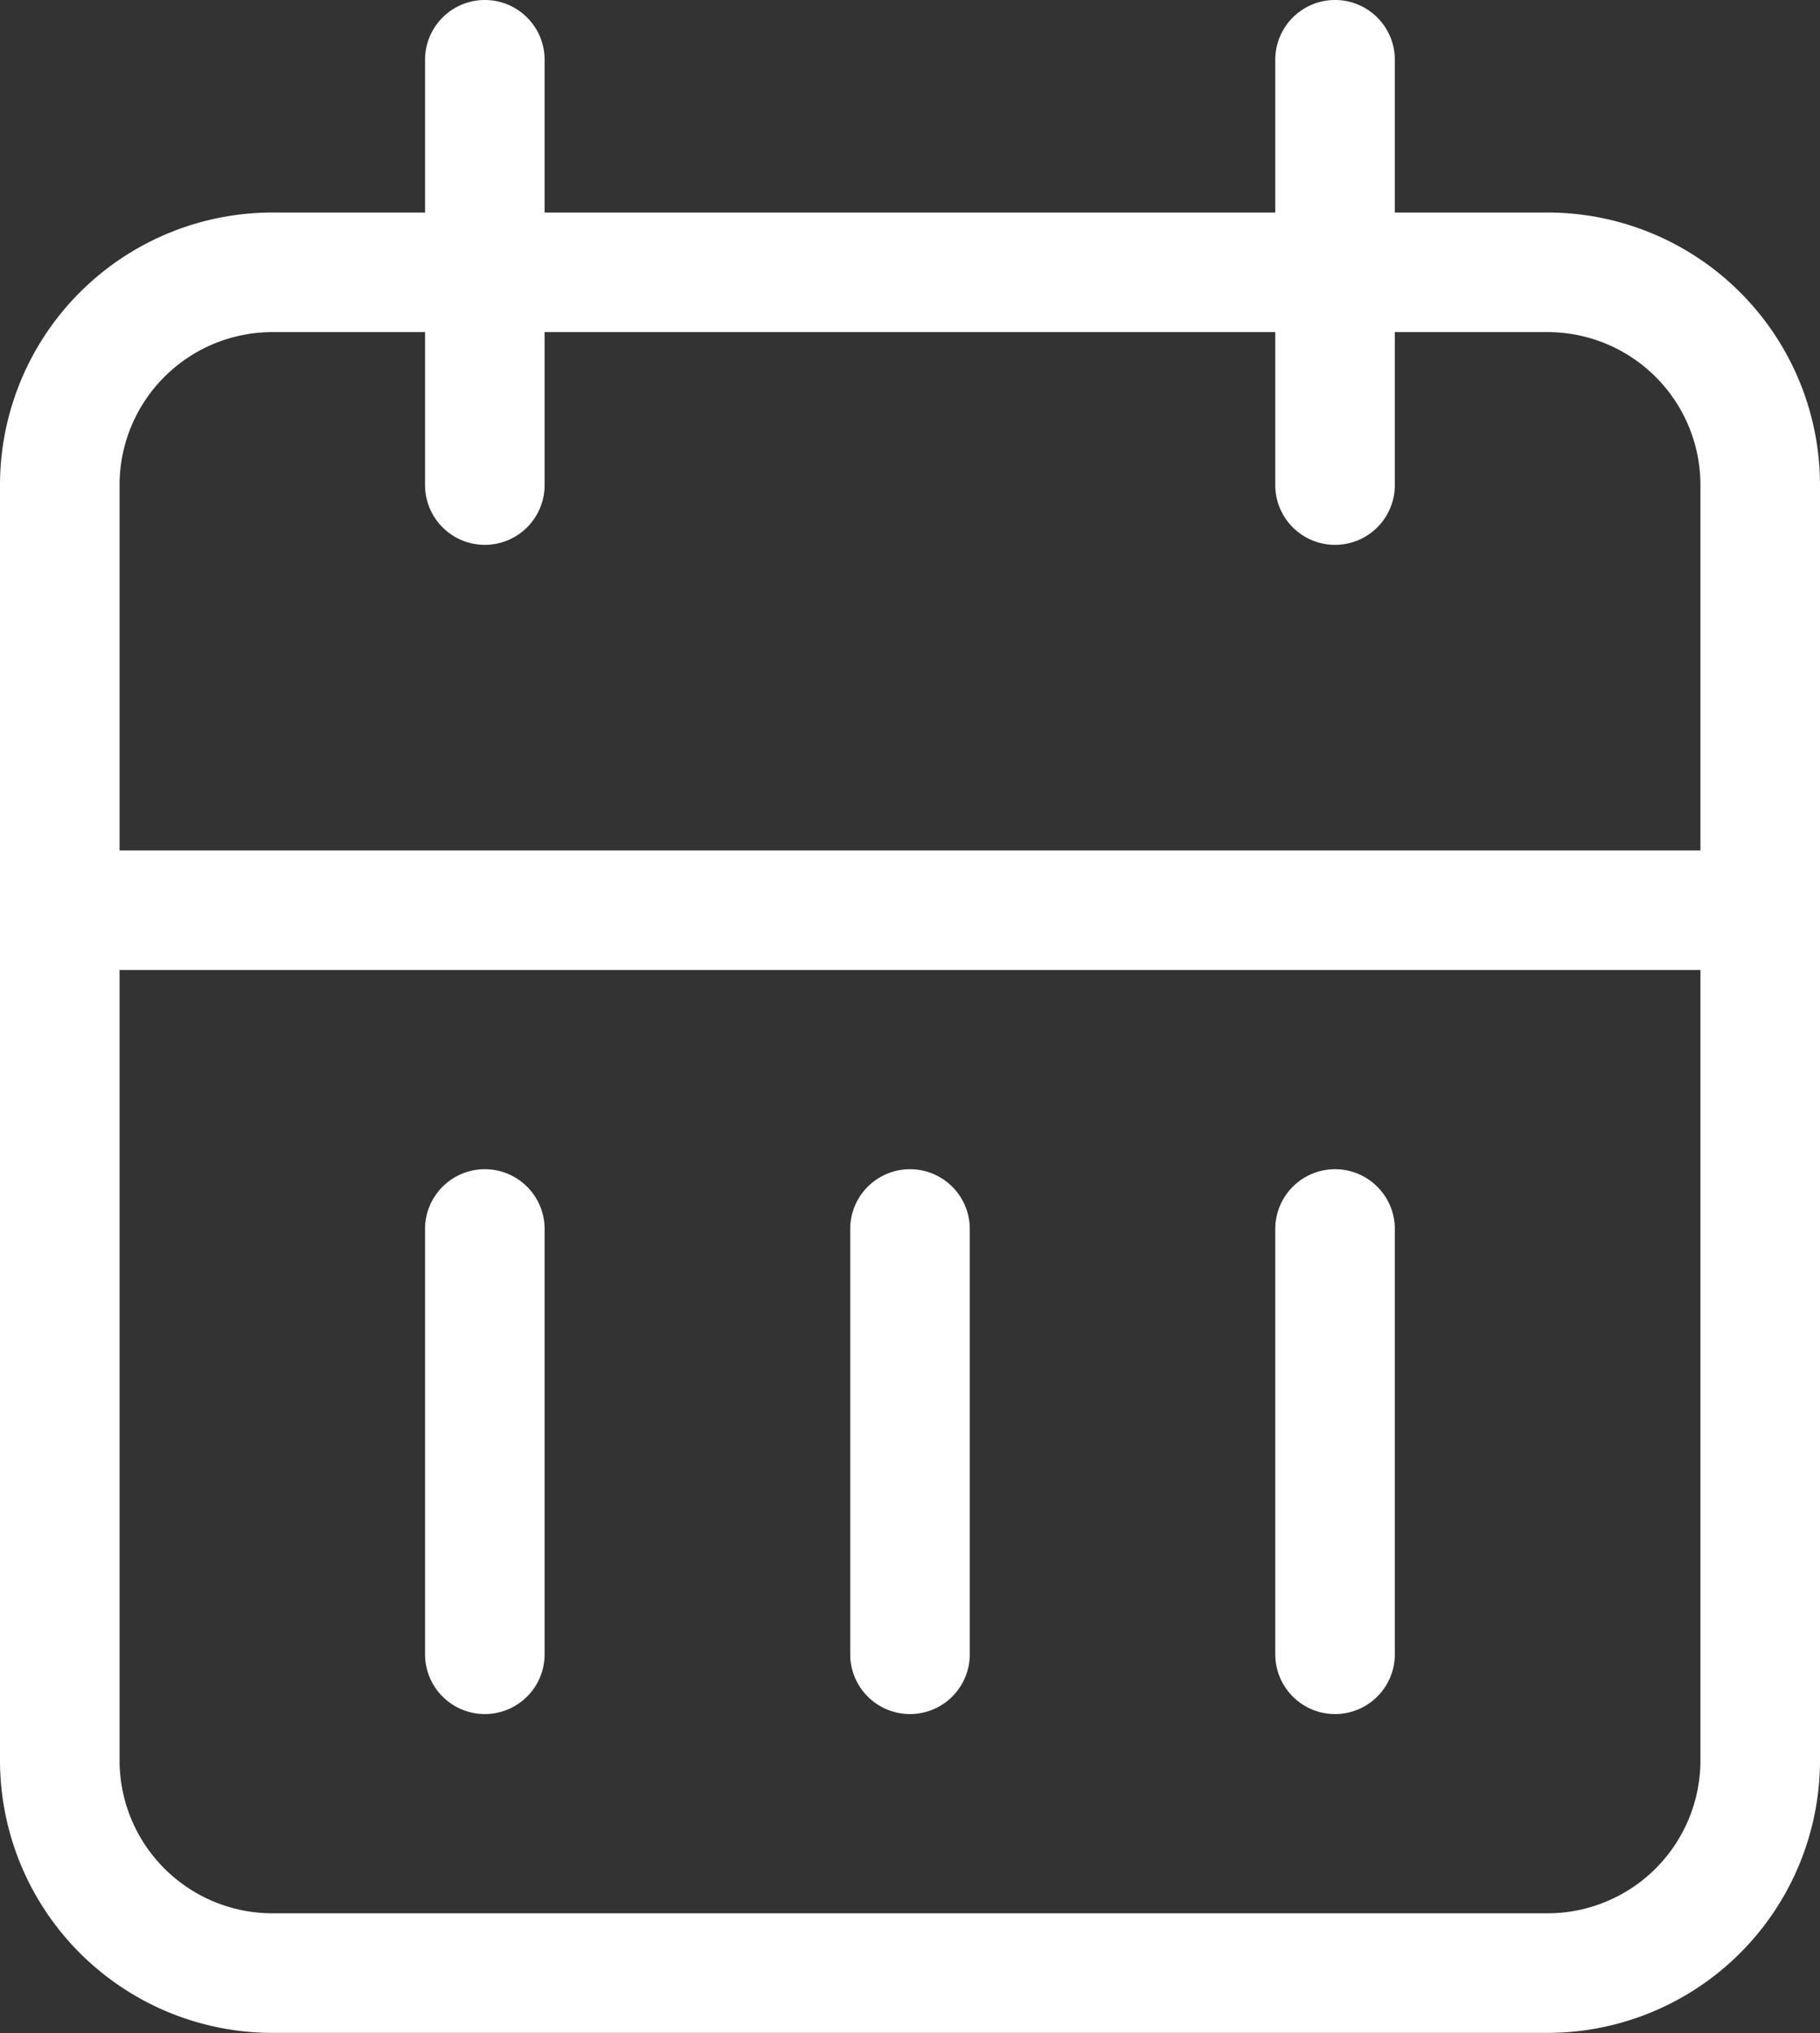 <svg xmlns="http://www.w3.org/2000/svg" width="15.222" height="17" viewBox="0 0 15.222 17">
  <rect x="0" y="0" width="15.222" height="17" fill="#333333" stroke="none"/>
  <g id="icon-callendar" transform="translate(-3.056 -2.167)">
    <path id="Path_8" data-name="Path 8" d="M5.778,4.5H16.444a2.28,2.28,0,0,1,2.278,2.278V17.444a2.28,2.28,0,0,1-2.278,2.278H5.778A2.28,2.28,0,0,1,3.5,17.444V6.778A2.28,2.28,0,0,1,5.778,4.5ZM16.444,18.722a1.279,1.279,0,0,0,1.278-1.278V6.778A1.279,1.279,0,0,0,16.444,5.5H5.778A1.279,1.279,0,0,0,4.5,6.778V17.444a1.279,1.279,0,0,0,1.278,1.278Z" transform="translate(-0.444 -0.556)" fill="#fff"/>
    <path id="Path_9" data-name="Path 9" d="M16,7.056a.5.5,0,0,1-.5-.5V3a.5.5,0,0,1,1,0V6.556A.5.5,0,0,1,16,7.056Z" transform="translate(-1.778 -0.333)" fill="#fff"/>
    <path id="Path_10" data-name="Path 10" d="M8,7.056a.5.5,0,0,1-.5-.5V3a.5.5,0,0,1,1,0V6.556A.5.5,0,0,1,8,7.056Z" transform="translate(-0.889 -0.333)" fill="#fff"/>
    <path id="Path_11" data-name="Path 11" d="M18.222,11.5H4a.5.5,0,0,1,0-1H18.222a.5.5,0,0,1,0,1Z" transform="translate(-0.444 -1.222)" fill="#fff"/>
    <path id="Path_12" data-name="Path 12" d="M8,18.056a.5.5,0,0,1-.5-.5V14a.5.5,0,0,1,1,0v3.556A.5.5,0,0,1,8,18.056Z" transform="translate(-0.889 -1.556)" fill="#fff"/>
    <path id="Path_13" data-name="Path 13" d="M12,18.056a.5.5,0,0,1-.5-.5V14a.5.5,0,0,1,1,0v3.556A.5.5,0,0,1,12,18.056Z" transform="translate(-1.333 -1.556)" fill="#fff"/>
    <path id="Path_14" data-name="Path 14" d="M16,18.056a.5.5,0,0,1-.5-.5V14a.5.5,0,0,1,1,0v3.556A.5.5,0,0,1,16,18.056Z" transform="translate(-1.778 -1.556)" fill="#fff"/>
  </g>
</svg>
